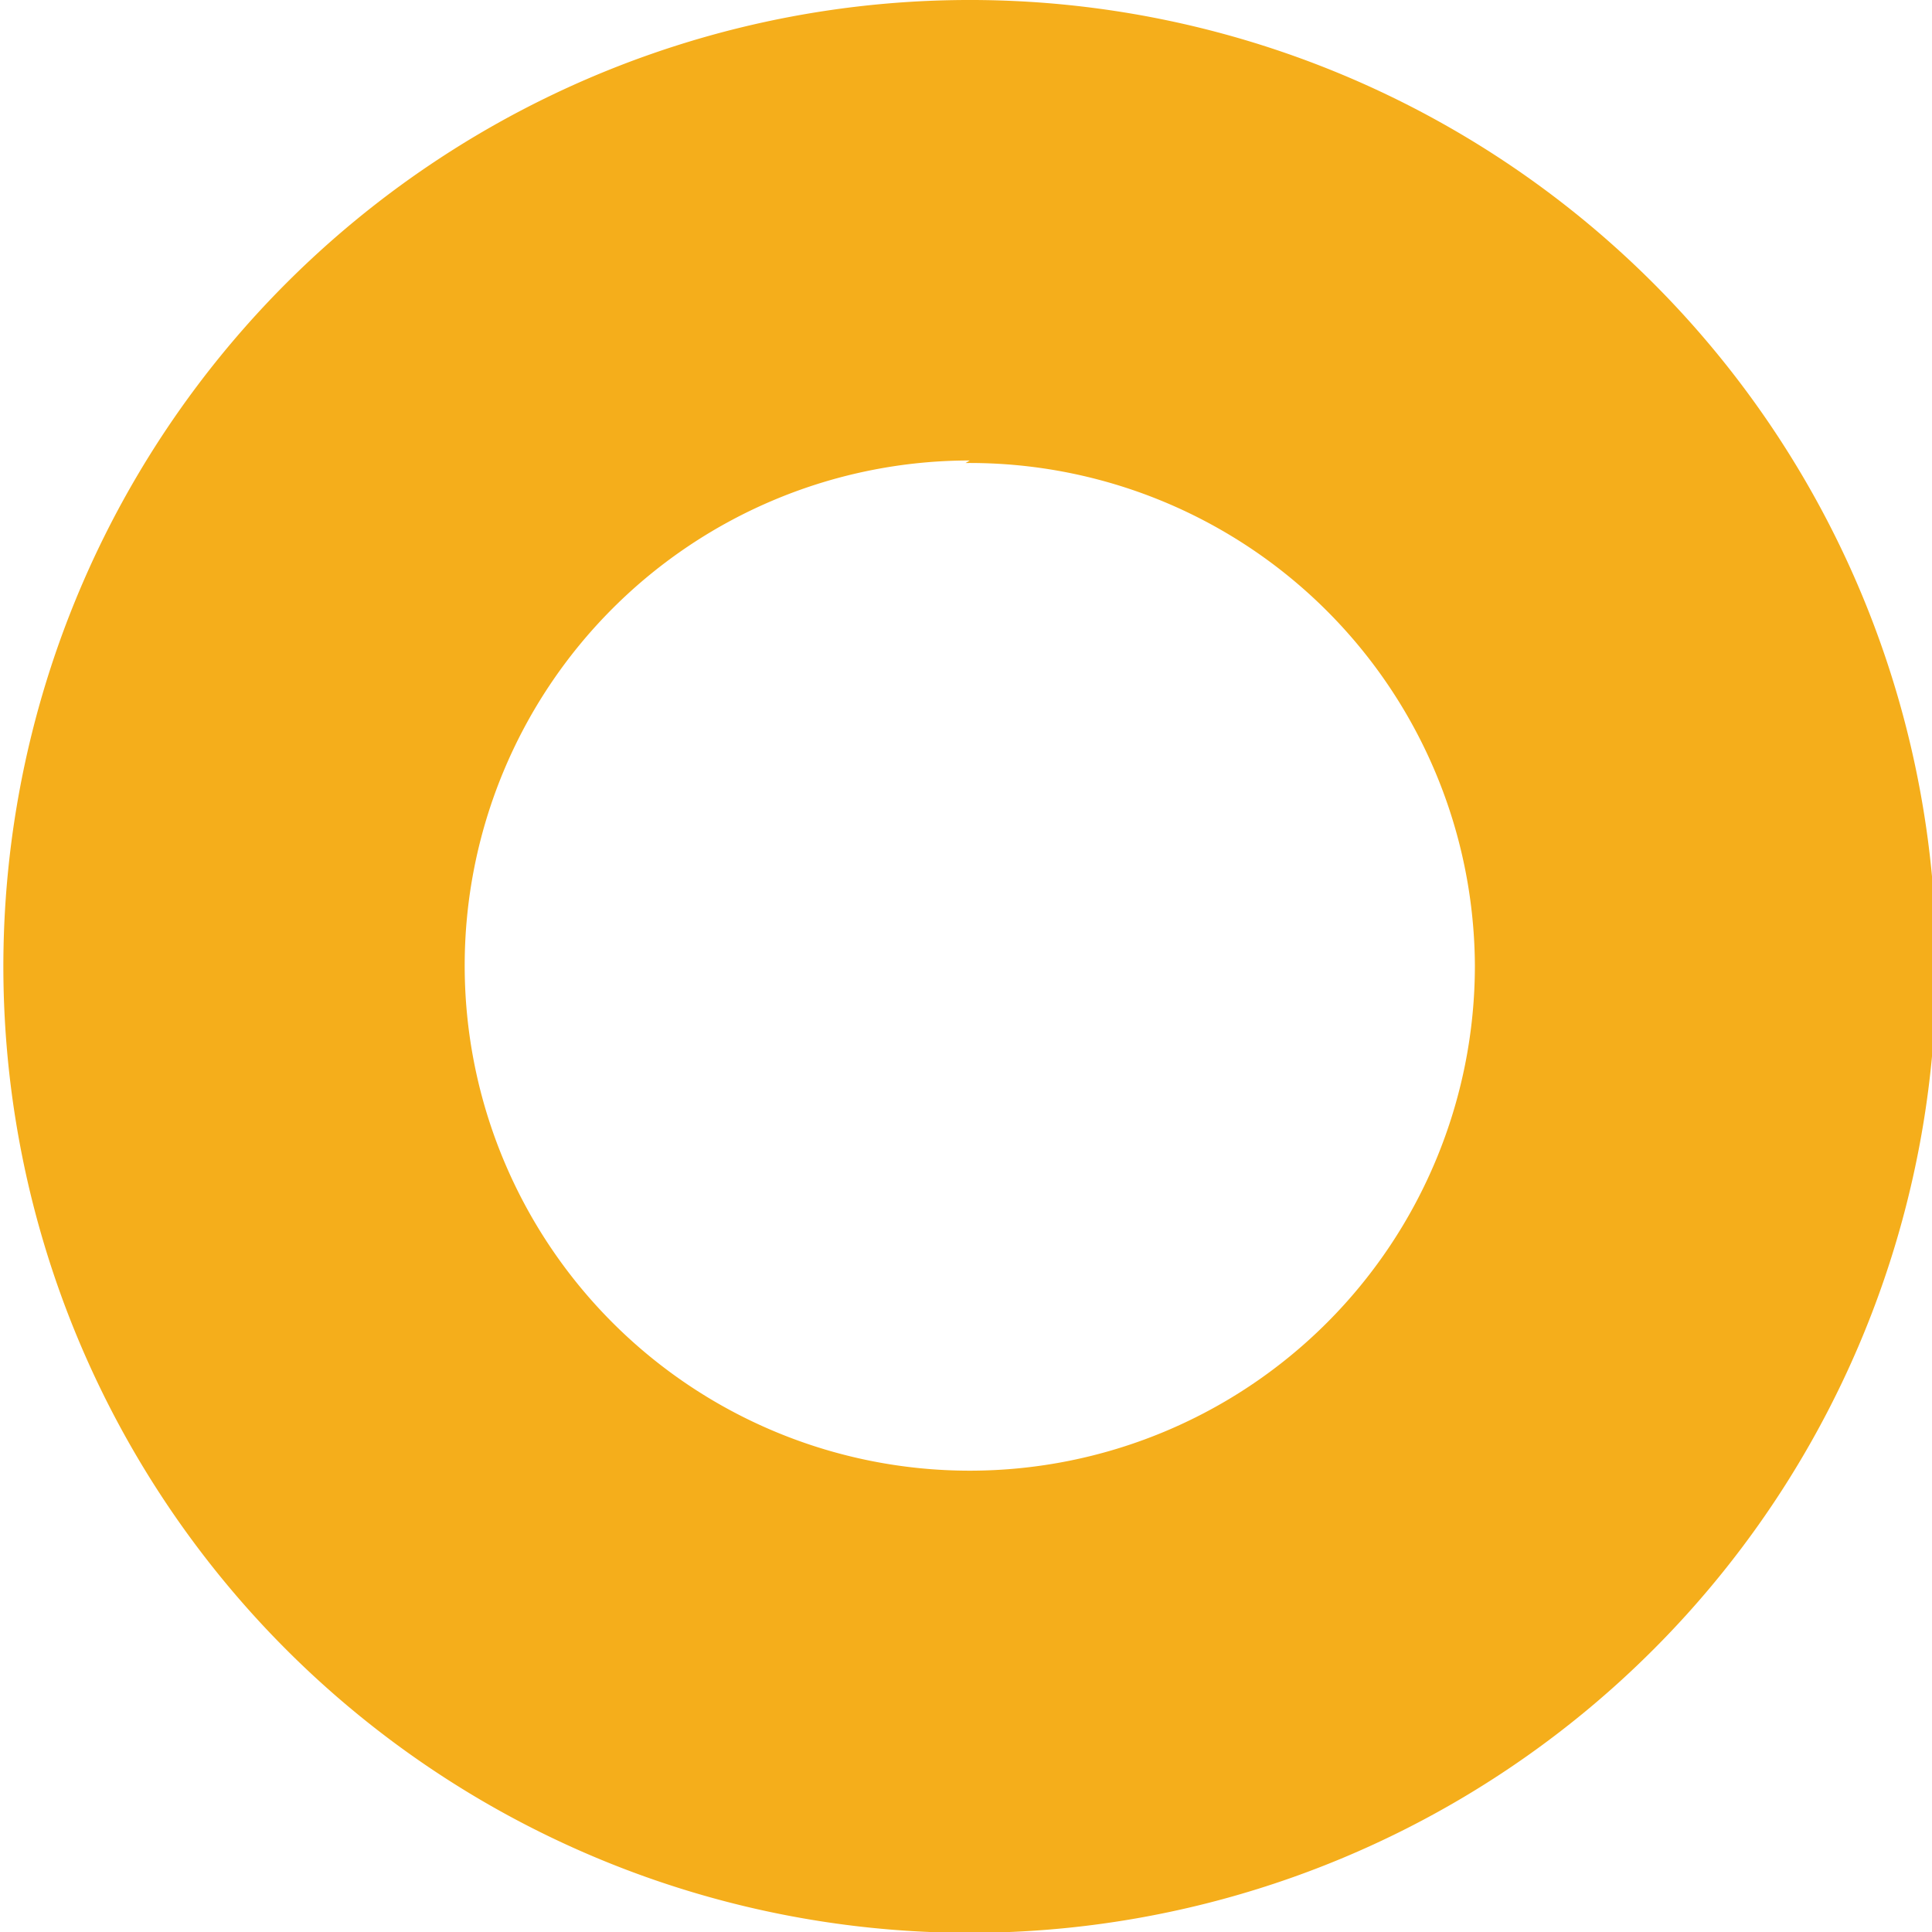 <svg xmlns="http://www.w3.org/2000/svg" viewBox="0 0 22.95 22.95"><defs><style>.cls-1{fill:#f5ae1b;}</style></defs><title>Asset 14</title><g id="Layer_2" data-name="Layer 2"><g id="Layer_1-2" data-name="Layer 1"><path class="cls-1" d="M23,11.47A11.48,11.48,0,1,1,11.47,0,11.48,11.48,0,0,1,23,11.47Zm-11.48-6a6,6,0,1,0,6,6A6,6,0,0,0,11.47,5.5Z"/></g></g></svg>